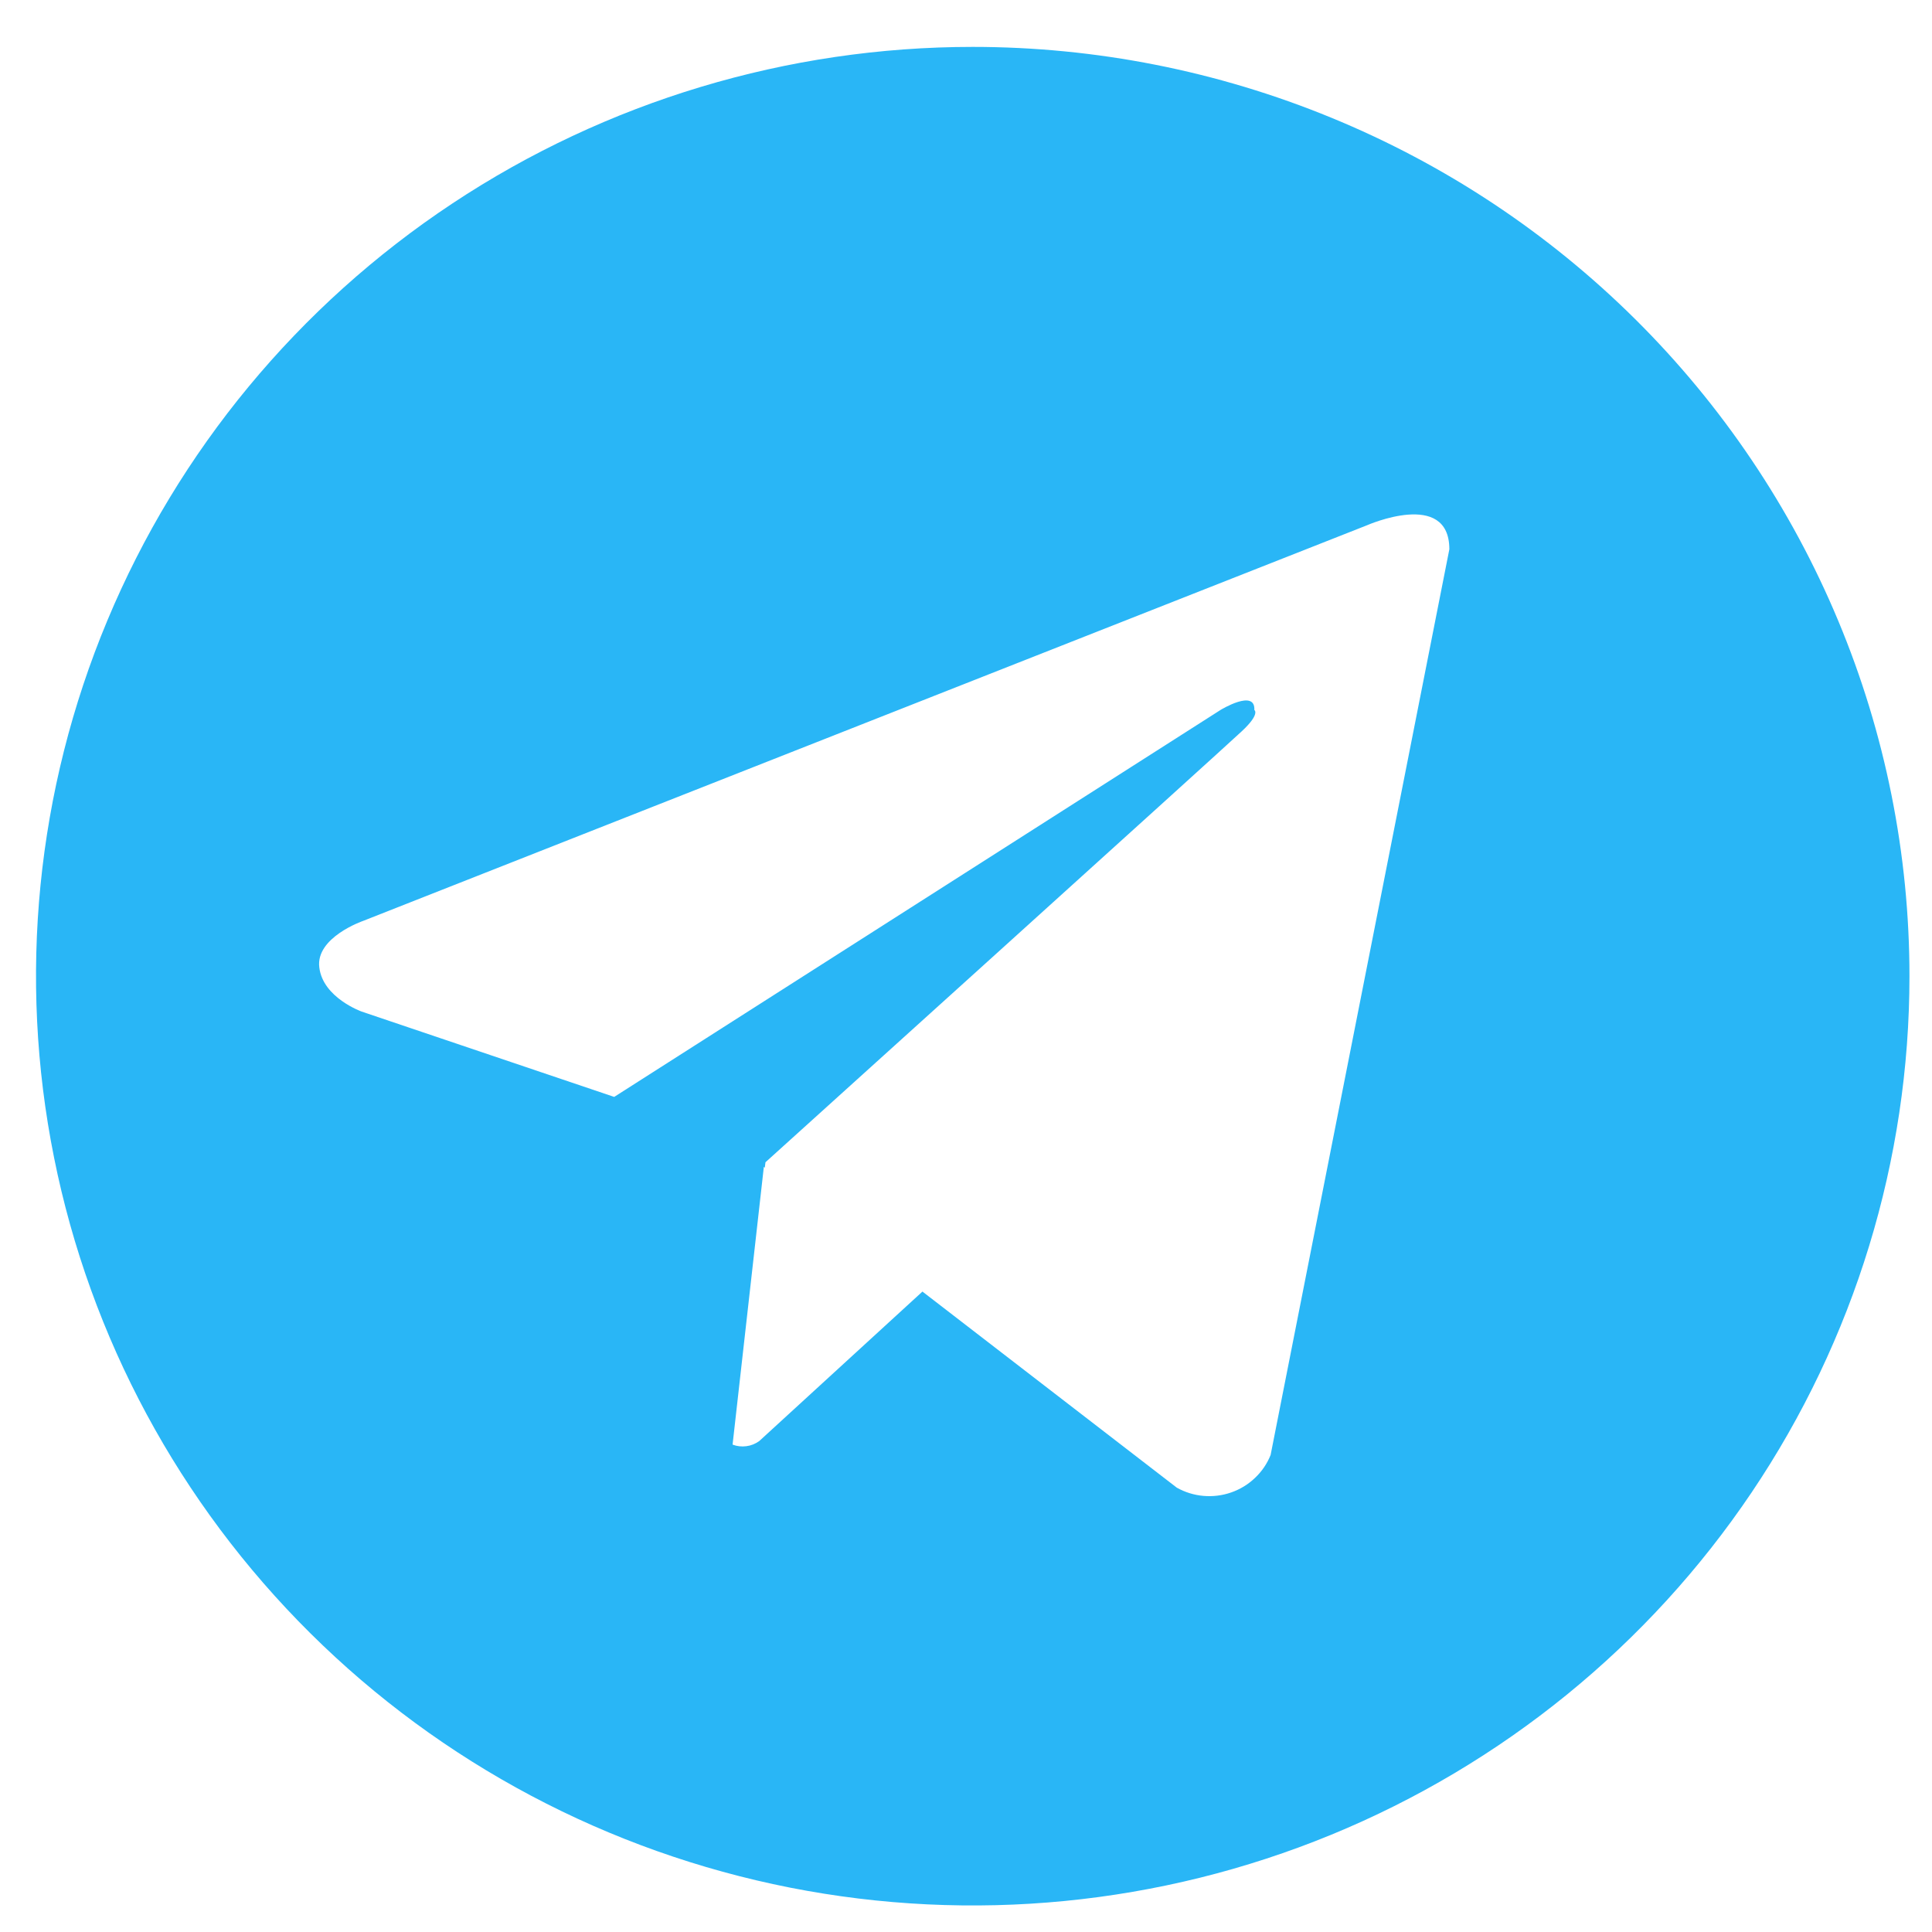 <svg width="33" height="33" viewBox="0 0 33 33" fill="none" xmlns="http://www.w3.org/2000/svg">
<path d="M16.615 0.801C13.451 0.801 10.357 1.732 7.726 3.476C5.095 5.22 3.044 7.699 1.833 10.6C0.622 13.5 0.305 16.692 0.923 19.771C1.54 22.85 3.064 25.678 5.302 27.898C7.539 30.118 10.39 31.629 13.494 32.242C16.598 32.854 19.815 32.54 22.738 31.339C25.662 30.137 28.161 28.103 29.919 25.492C31.677 22.882 32.615 19.813 32.615 16.674C32.615 14.59 32.202 12.526 31.397 10.6C30.593 8.674 29.415 6.924 27.929 5.45C26.443 3.976 24.68 2.807 22.738 2.01C20.797 1.212 18.716 0.801 16.615 0.801ZM21.703 24.852C21.644 25 21.553 25.134 21.436 25.244C21.32 25.355 21.182 25.439 21.03 25.492C20.878 25.545 20.716 25.565 20.556 25.551C20.396 25.537 20.24 25.489 20.1 25.41L15.756 22.061L12.969 24.614C12.904 24.661 12.829 24.692 12.749 24.702C12.669 24.713 12.588 24.704 12.513 24.675L13.047 19.931L13.063 19.945L13.075 19.852C13.075 19.852 20.891 12.792 21.209 12.492C21.532 12.192 21.425 12.127 21.425 12.127C21.444 11.761 20.847 12.127 20.847 12.127L10.491 18.736L6.179 17.279C6.179 17.279 5.516 17.044 5.454 16.525C5.388 16.011 6.199 15.731 6.199 15.731L23.347 8.973C23.347 8.973 24.756 8.35 24.756 9.382L21.703 24.852Z" fill="#29b6f6"/>
</svg>

